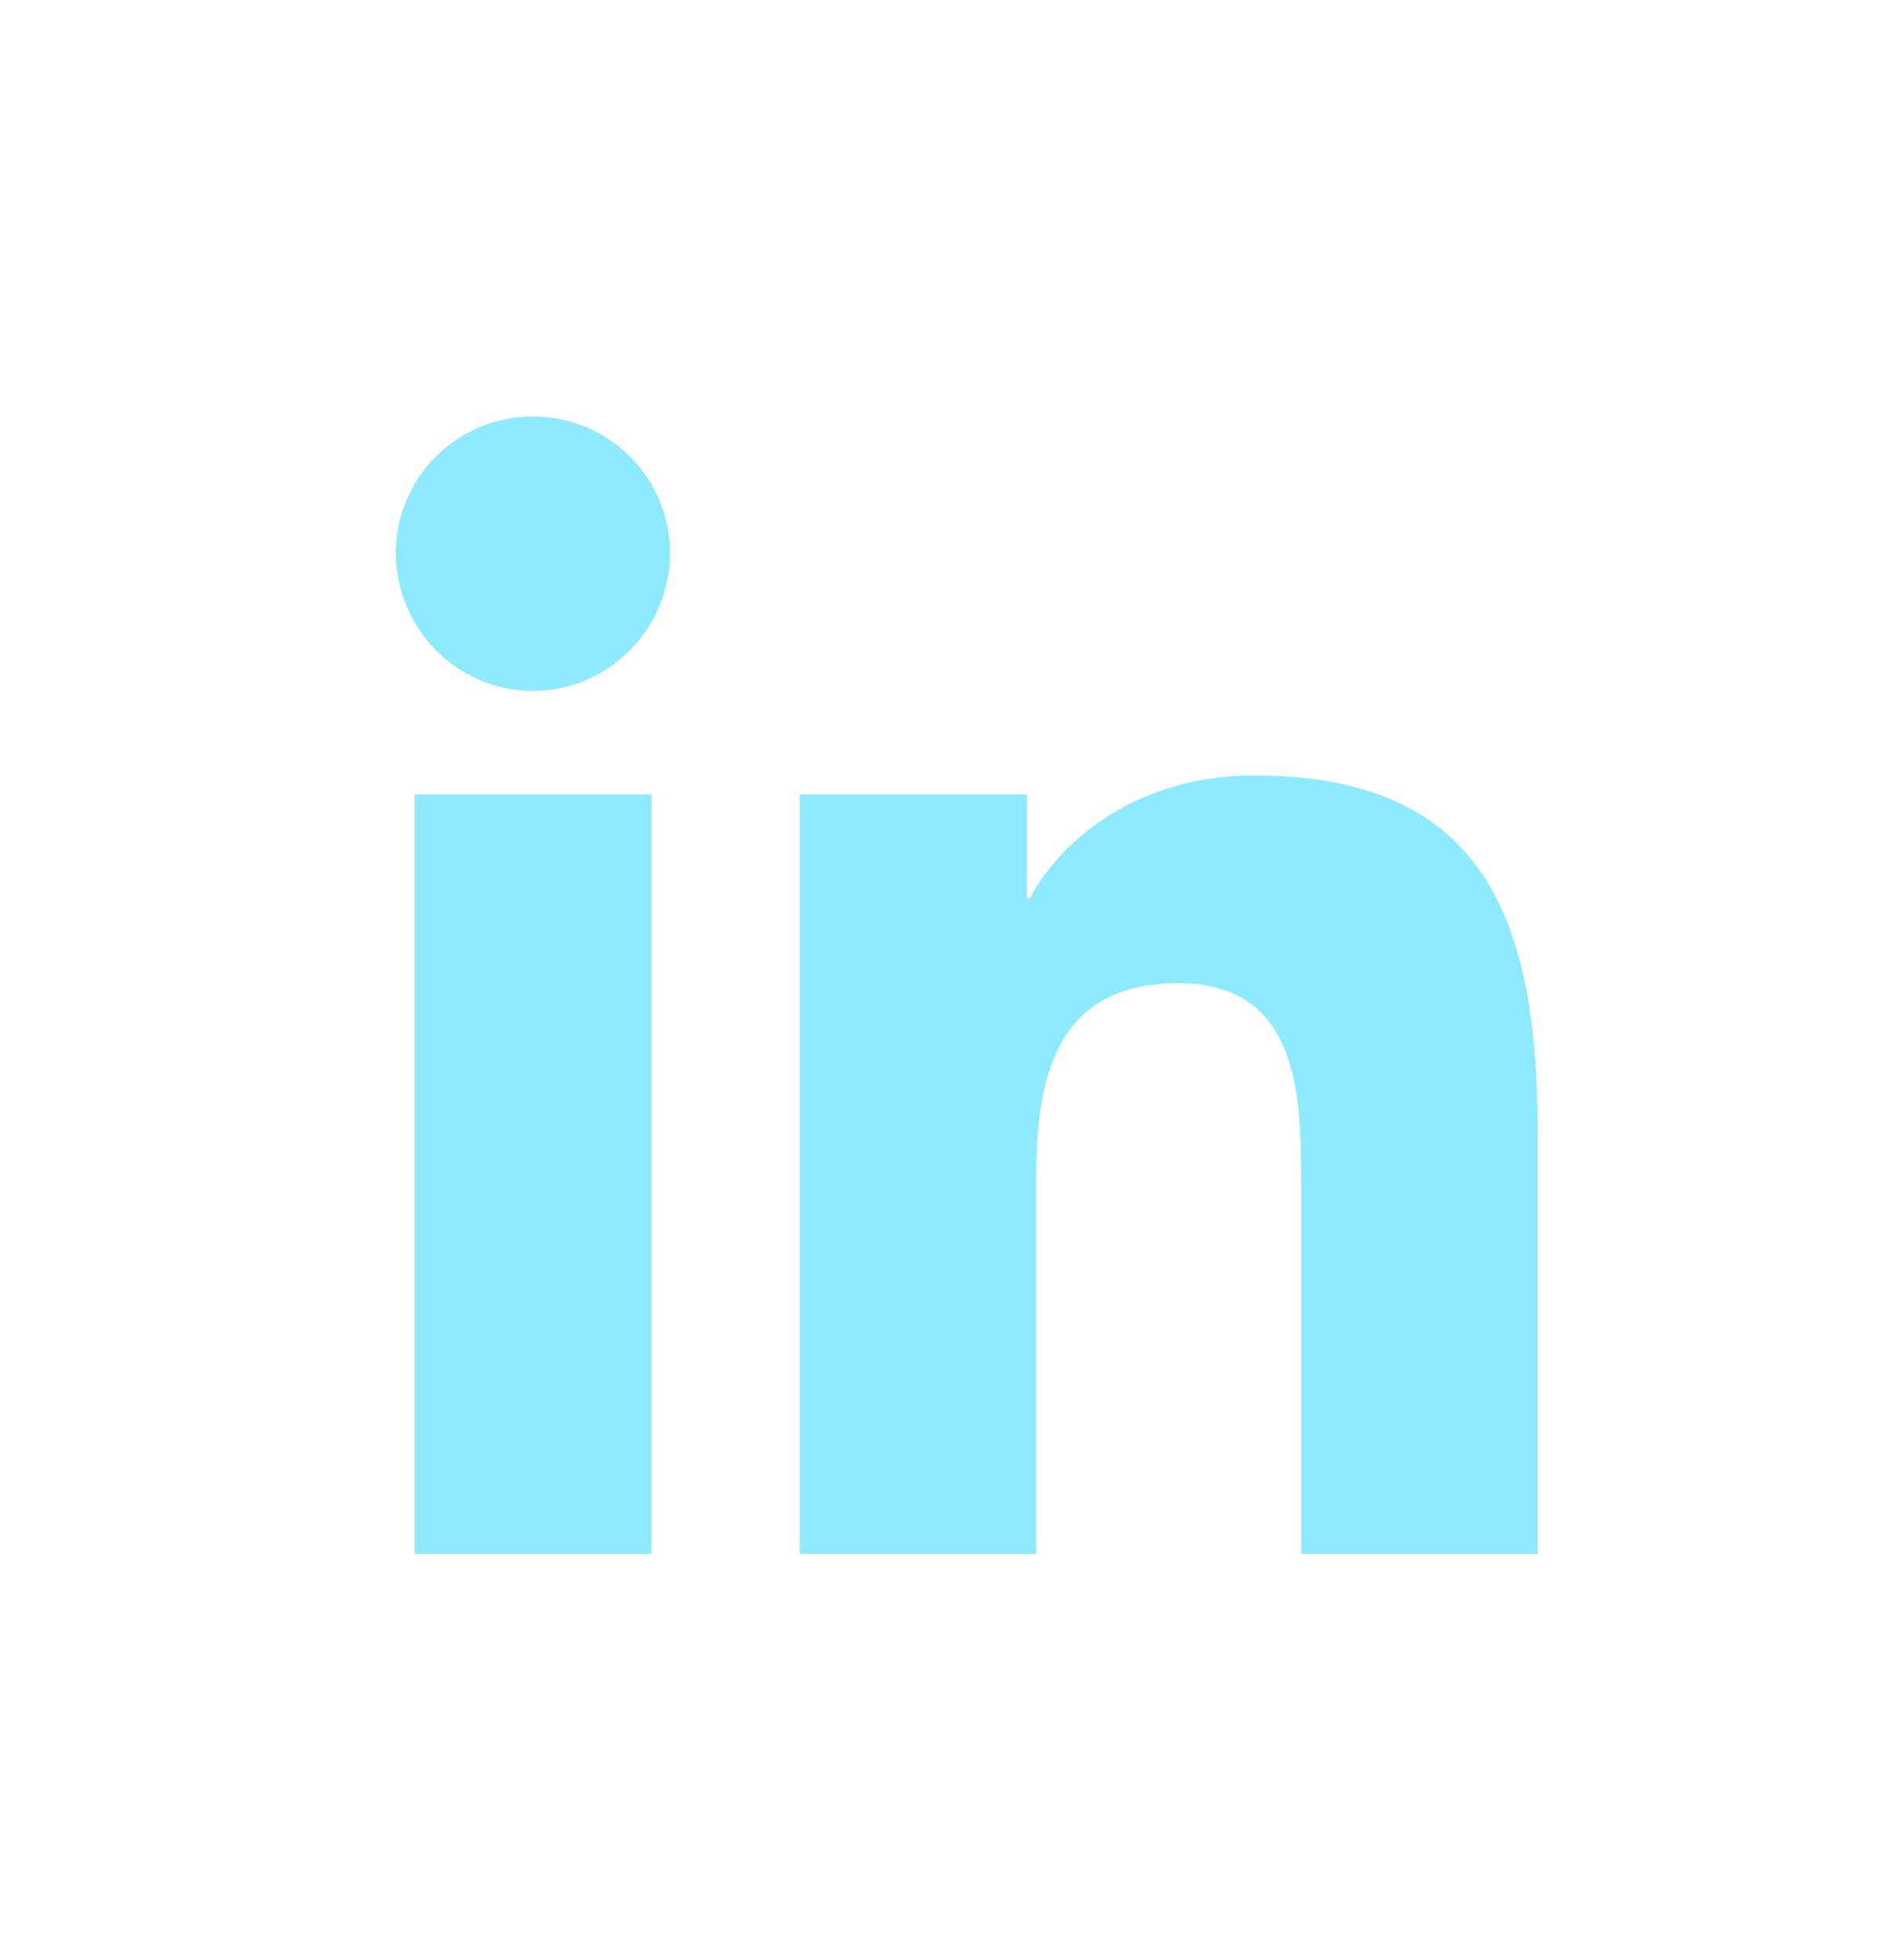 <svg width="32" height="33" viewBox="0 0 32 33" fill="none" xmlns="http://www.w3.org/2000/svg">
<path d="M10.972 26.161H6.984V13.377H10.972V26.161ZM8.976 11.633C7.701 11.633 6.667 10.581 6.667 9.311C6.667 8.702 6.91 8.117 7.343 7.686C7.776 7.254 8.363 7.012 8.976 7.012C9.588 7.012 10.175 7.254 10.608 7.686C11.042 8.117 11.285 8.702 11.285 9.311C11.285 10.581 10.25 11.633 8.976 11.633ZM25.895 26.161H21.916V19.938C21.916 18.454 21.886 16.552 19.843 16.552C17.77 16.552 17.452 18.164 17.452 19.831V26.161H13.469V13.377H17.293V15.12H17.349C17.881 14.116 19.182 13.056 21.122 13.056C25.157 13.056 25.899 15.702 25.899 19.138V26.161H25.895Z" fill="#8DEAFF"/>
</svg>
